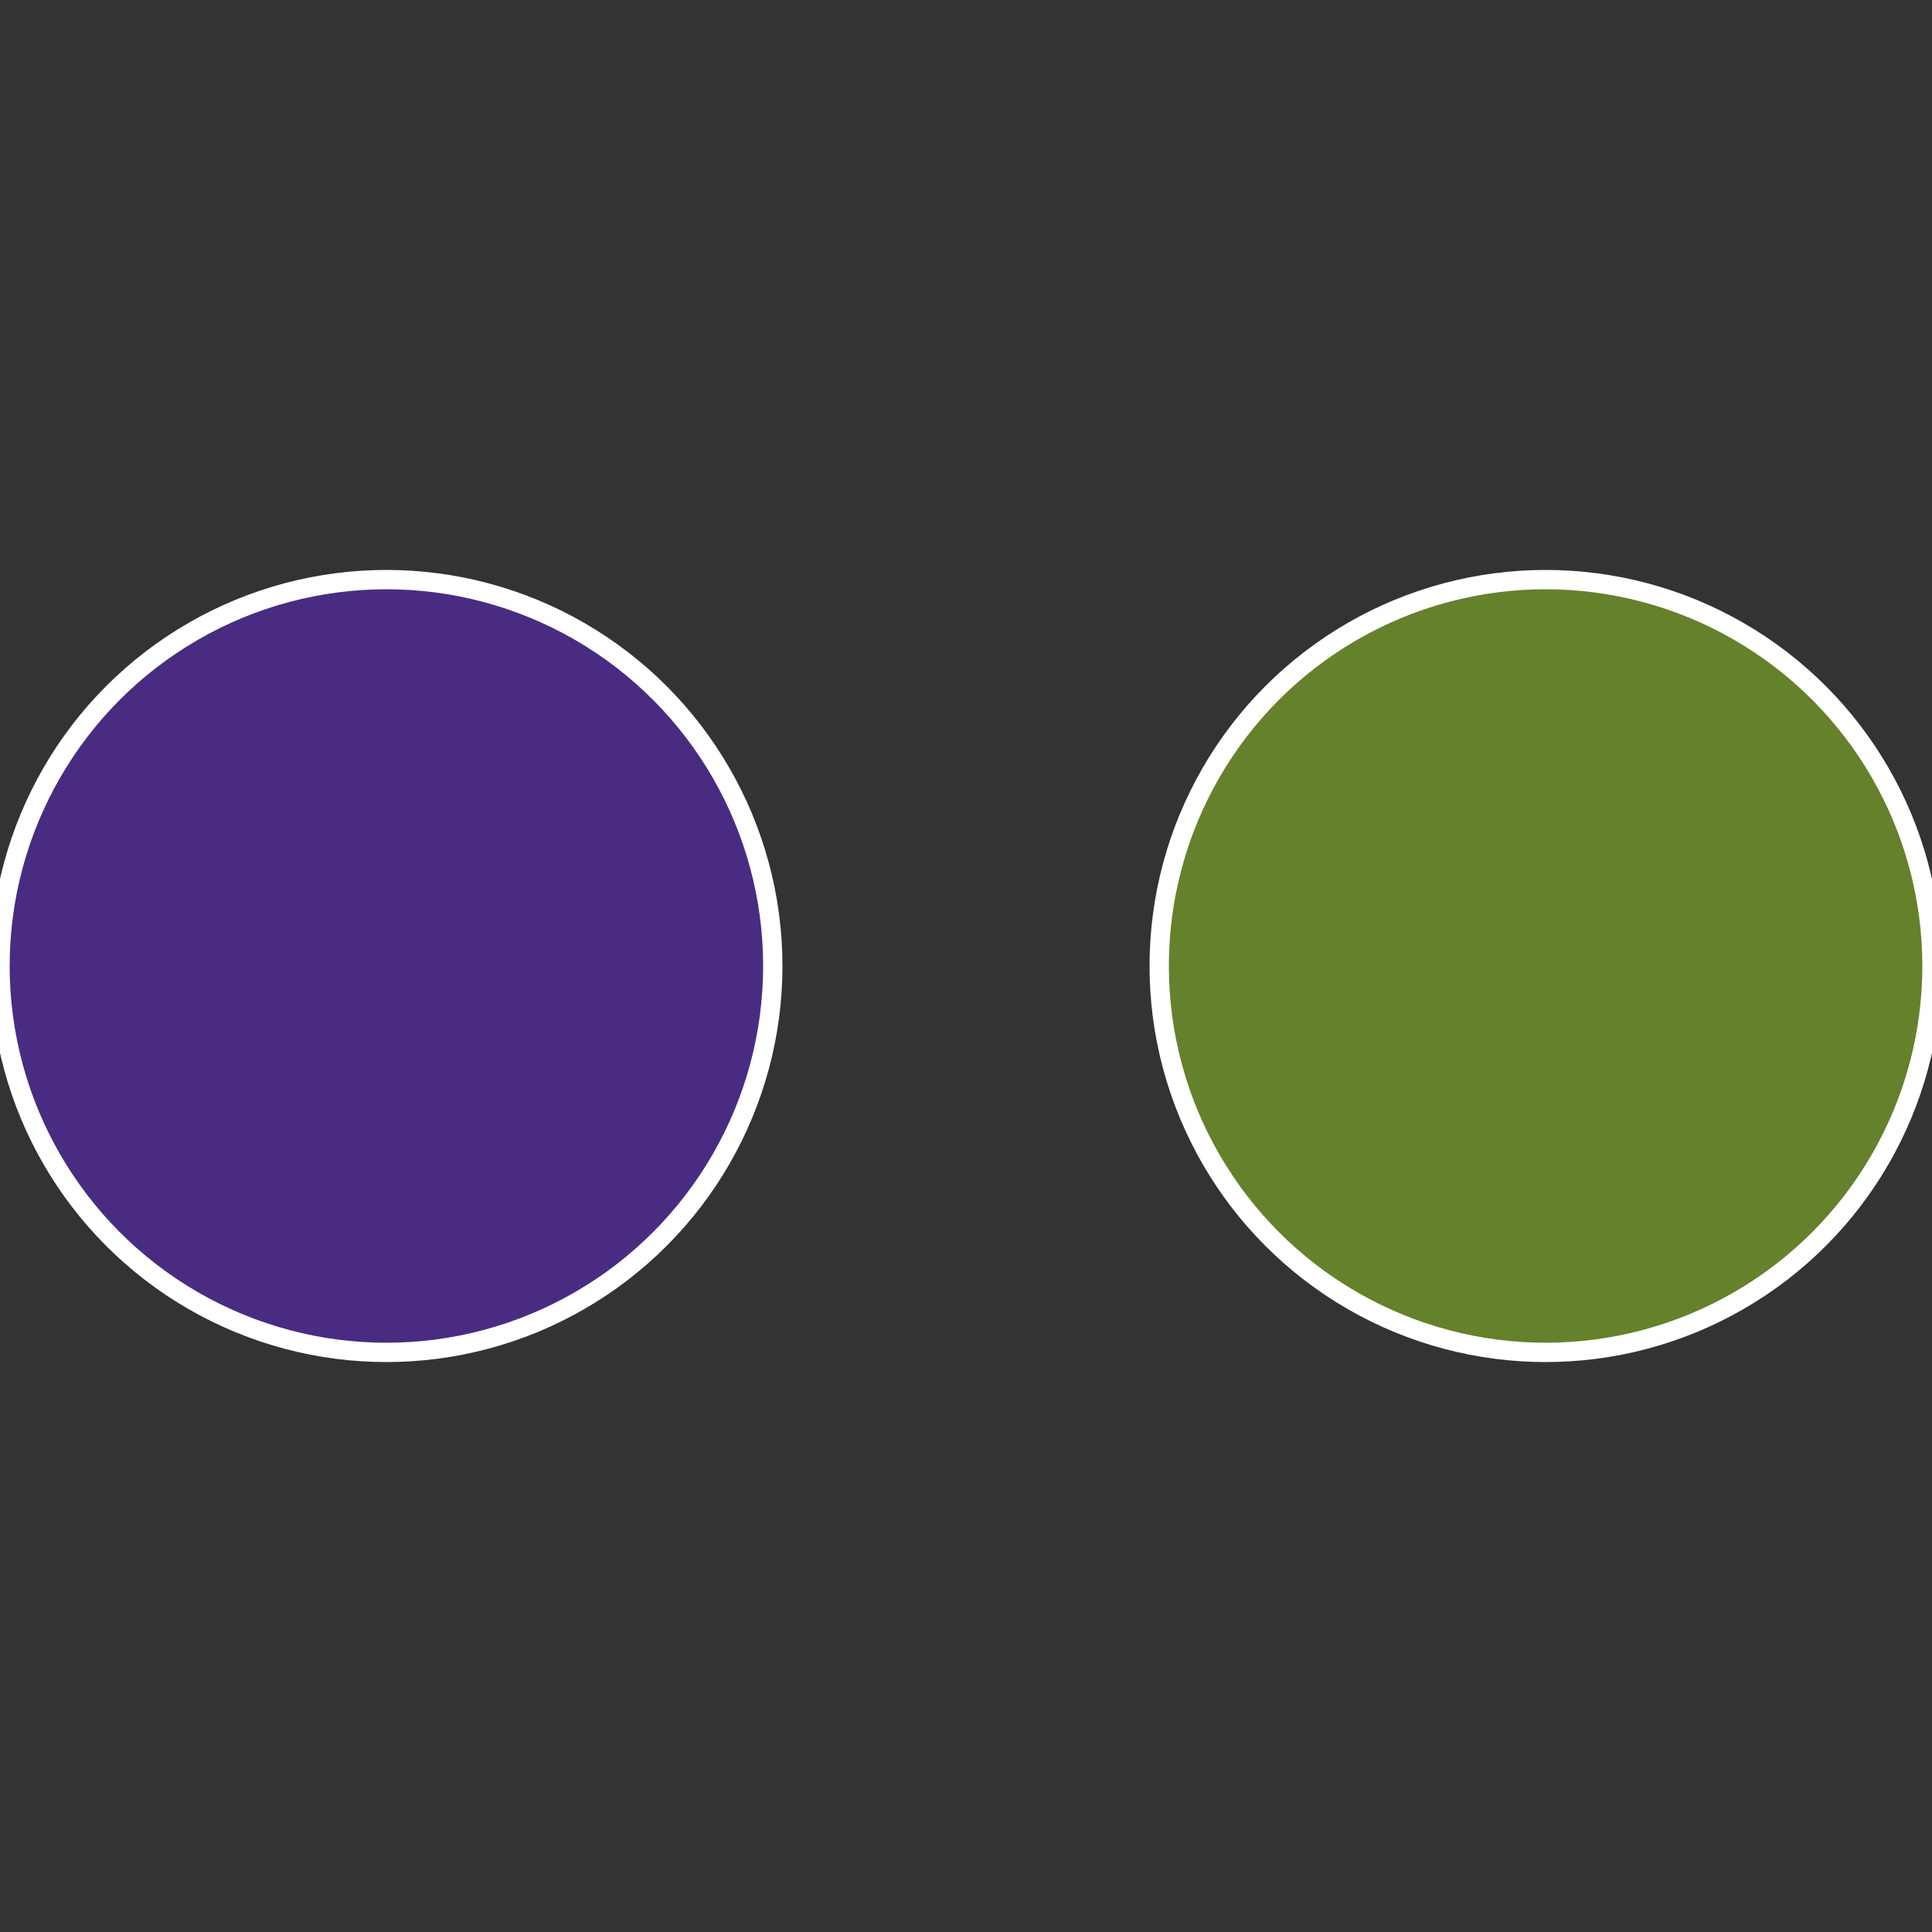 <?xml version="1.0" standalone="no"?>
<svg width="500" height="500" viewBox="-1 -1 2 2" xmlns="http://www.w3.org/2000/svg">
 
                <rect x="-1" y="-1" width="2" height="2" fill="#333333" stroke="none"/>
 
                <circle cx="0.6" cy="0" r="0.4" fill="#65812c" stroke="#fff" stroke-width="1%" />
             
                <circle cx="-0.6" cy="7.3478807948841E-17" r="0.4" fill="#492c81" stroke="#fff" stroke-width="1%" />
            </svg>
